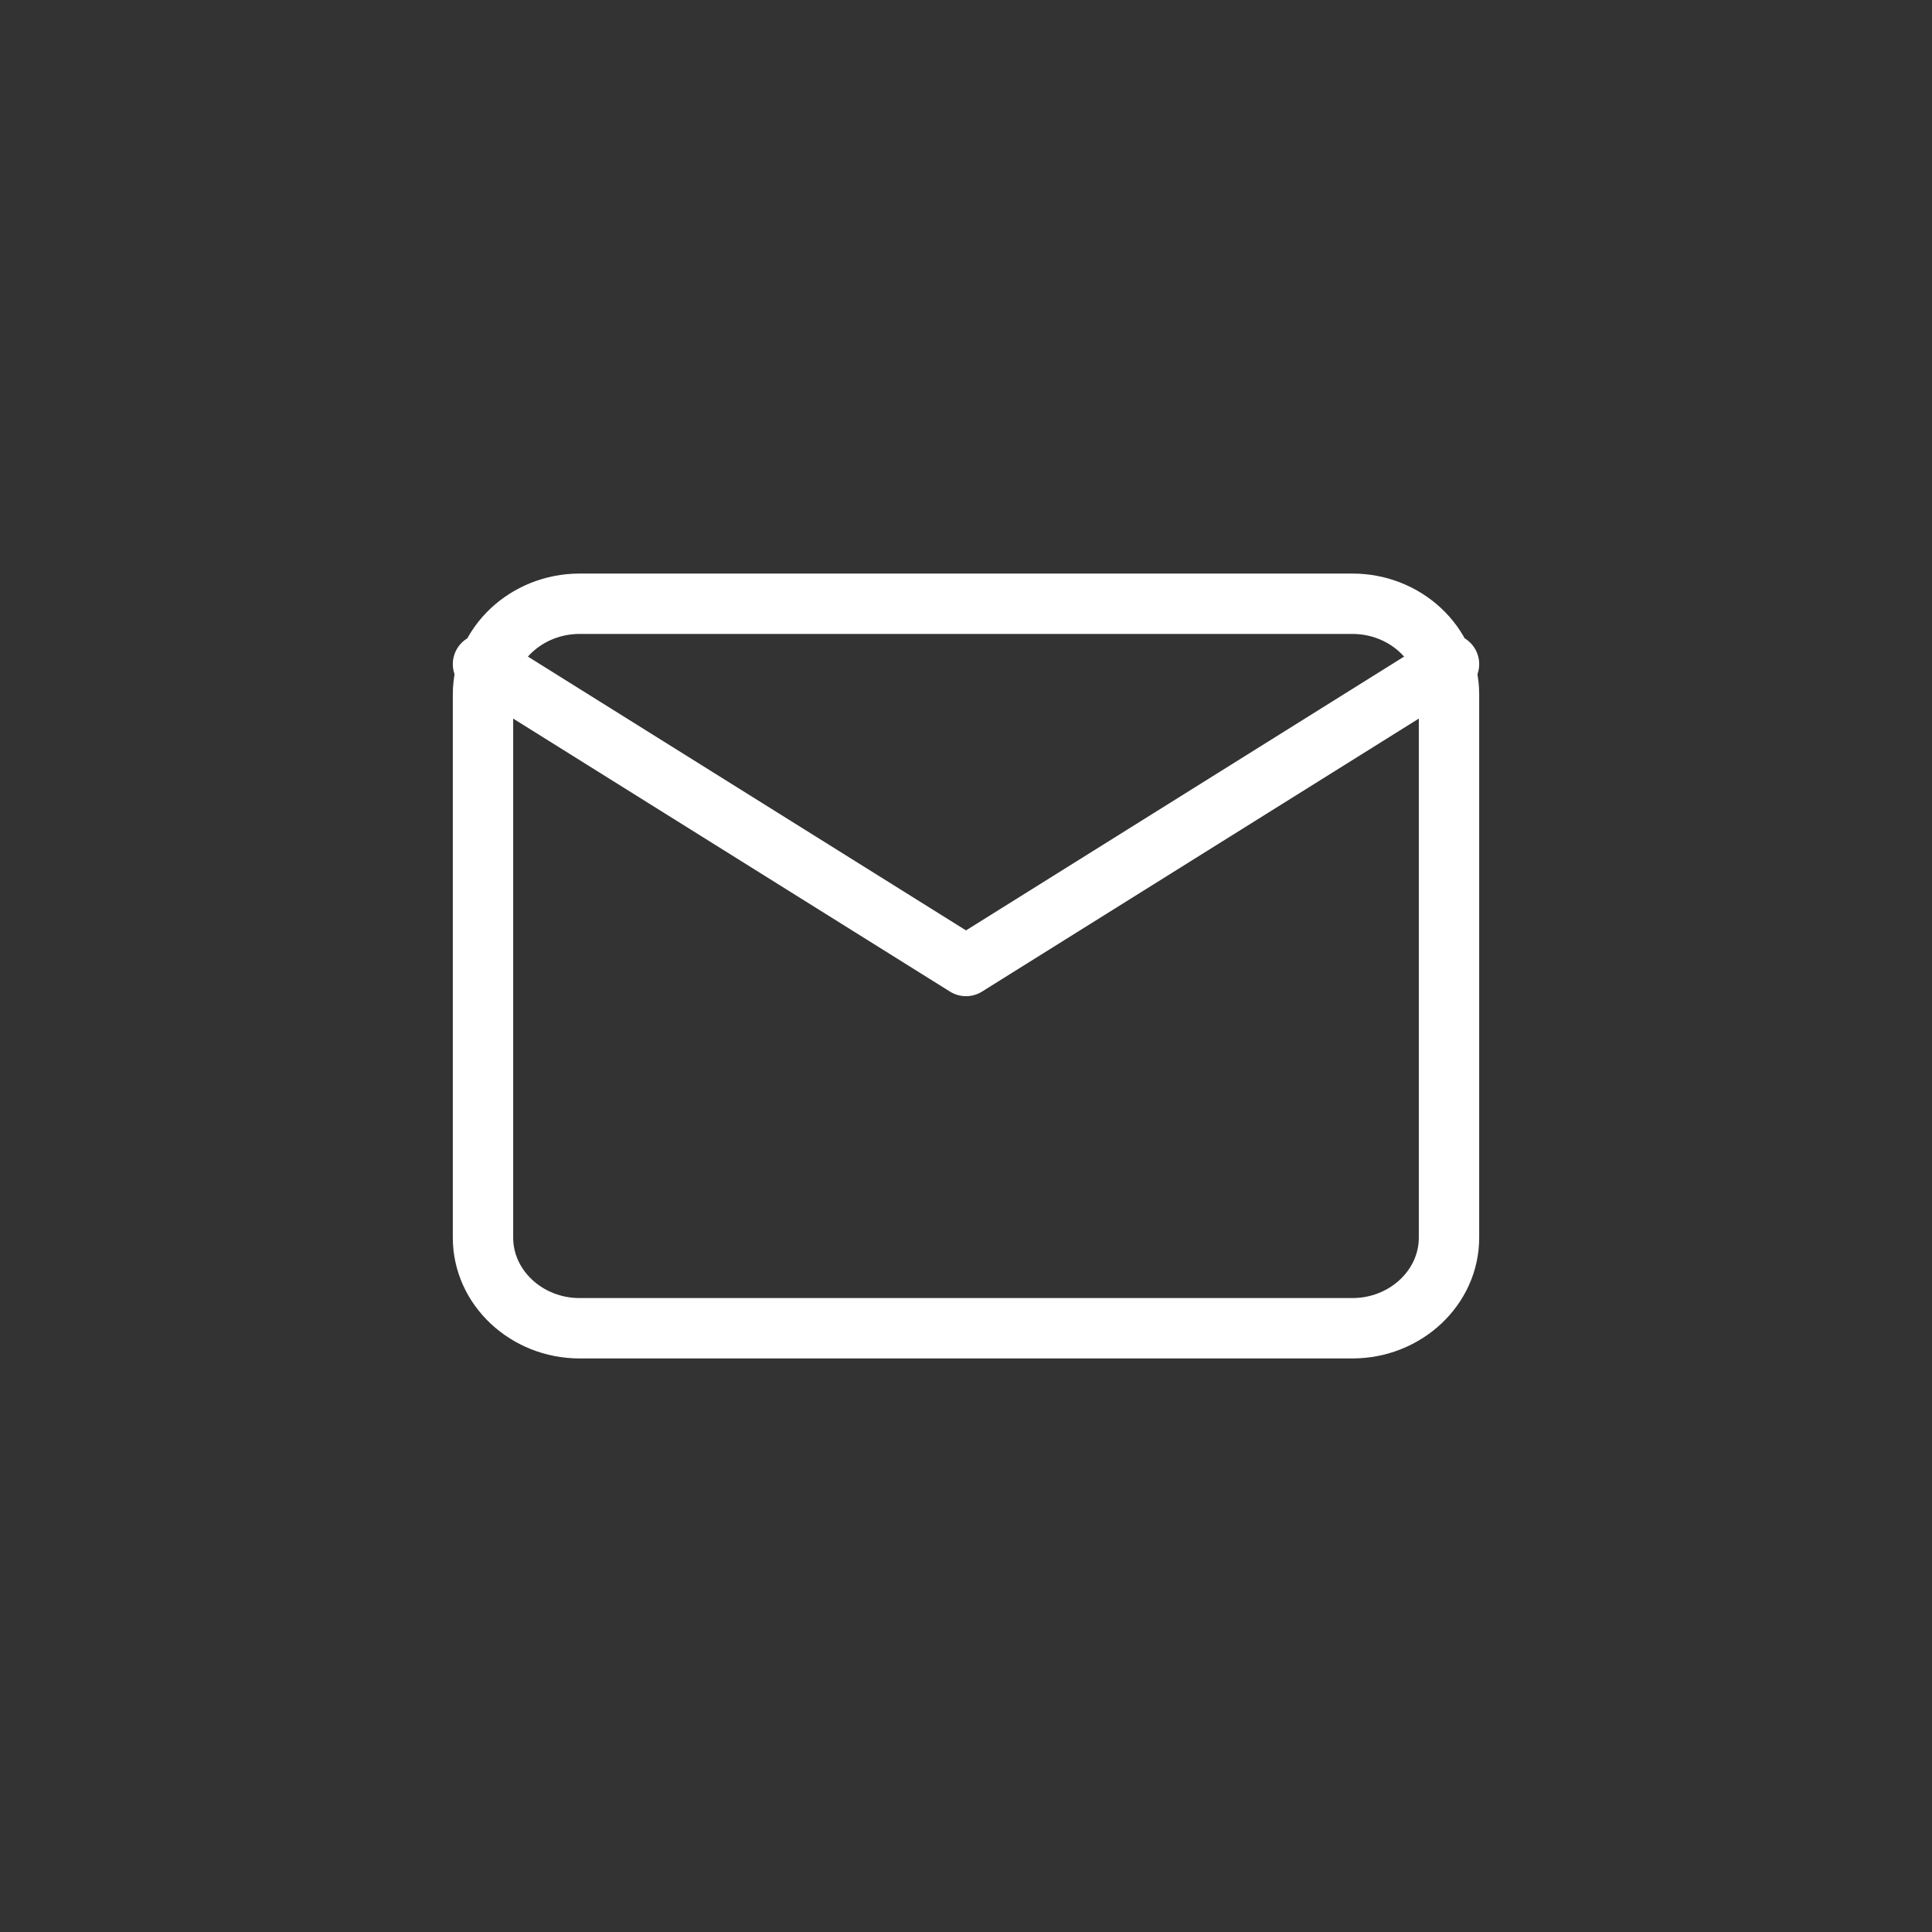 <svg width="32" height="32" viewBox="0 0 32 32" fill="none" xmlns="http://www.w3.org/2000/svg">
<rect x="0" y="0" width="32" height="32" fill="#333333" stroke="none"/>
<path d="M9.6 10H22.4C23.28 10 24 10.675 24 11.5V20.5C24 21.325 23.28 22 22.4 22H9.6C8.72 22 8 21.325 8 20.5V11.5C8 10.675 8.72 10 9.6 10Z" stroke="white" stroke-linecap="round" stroke-linejoin="round"/>
<path d="M24 11L16 16L8 11" stroke="white" stroke-linecap="round" stroke-linejoin="round"/>
</svg>
